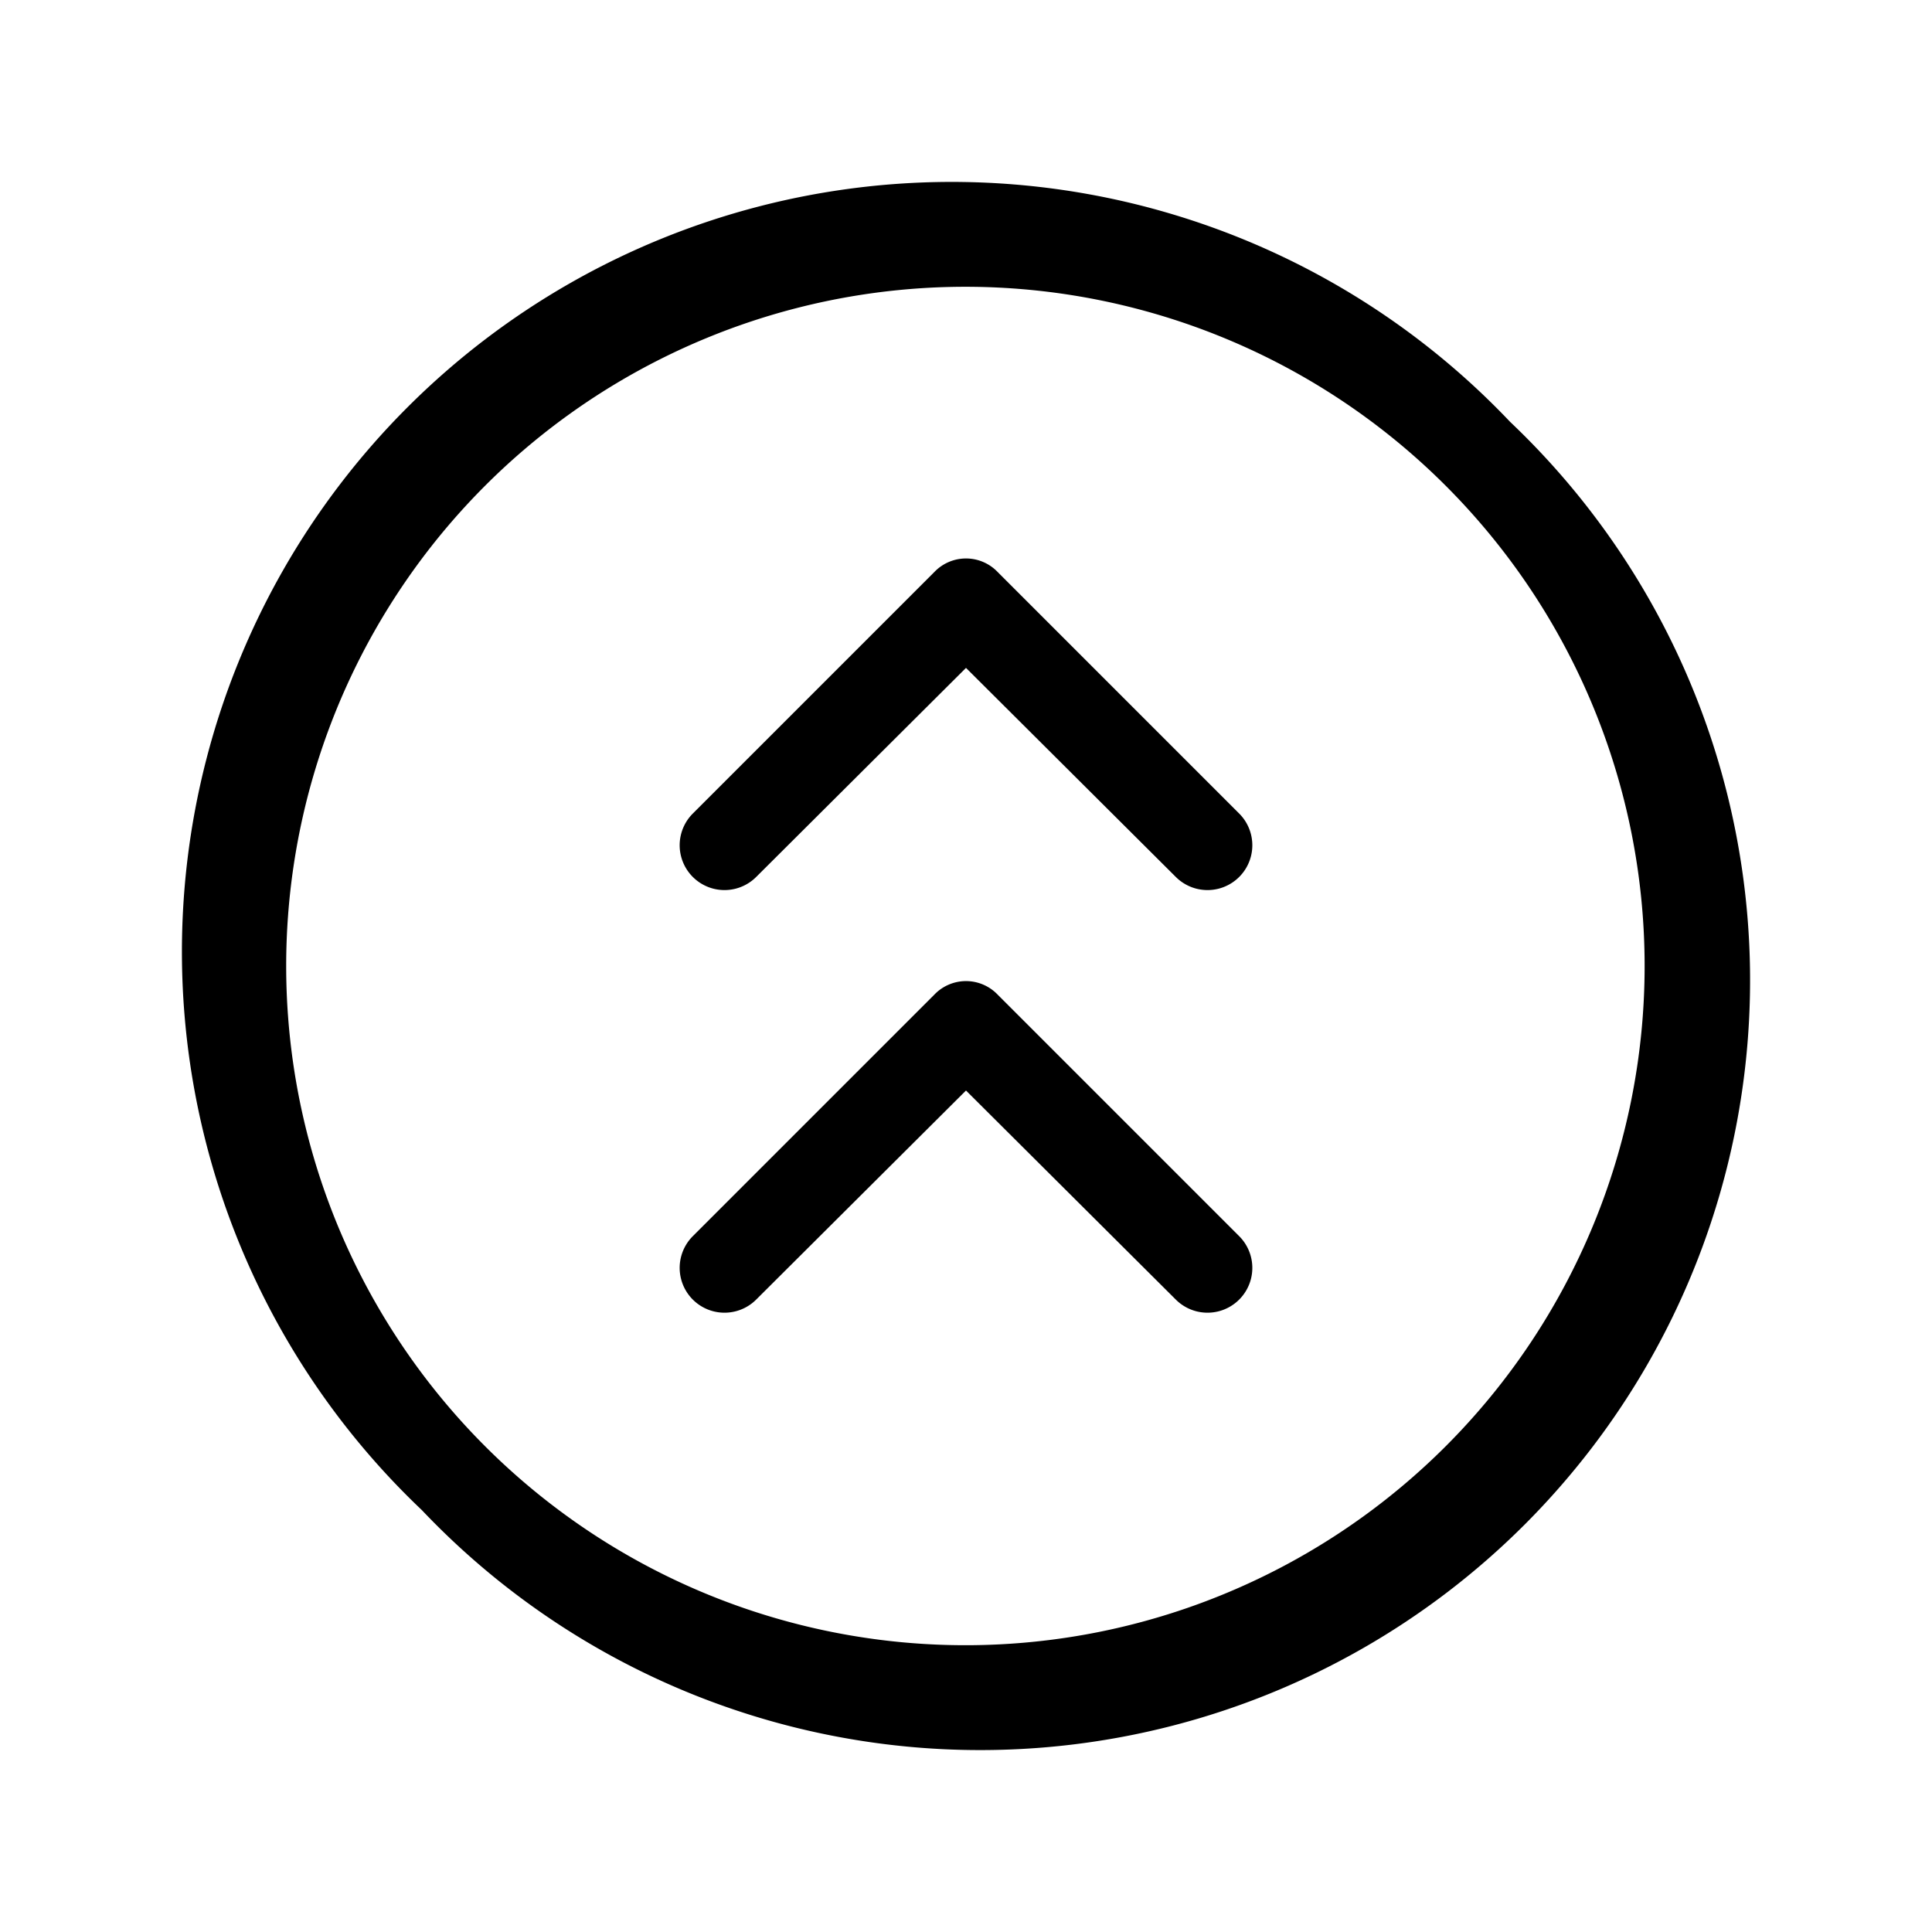<svg xmlns="http://www.w3.org/2000/svg" viewBox="0 0 256 256" fill="currentColor"><path d="M200.1,55.9A102,102,0,1,0,55.9,200.1,102,102,0,1,0,200.1,55.9Zm-8.5,135.7a90,90,0,1,1,0-127.2A90,90,0,0,1,191.6,191.6Zm-27.4-27.8a5.9,5.9,0,1,1-8.4,8.4L128,144.5l-27.8,27.7a5.9,5.9,0,0,1-8.4-8.4l32-32a5.8,5.8,0,0,1,8.4,0Zm0-56a5.9,5.9,0,1,1-8.4,8.4L128,88.5l-27.8,27.7a5.9,5.9,0,0,1-8.4-8.4l32-32a5.8,5.8,0,0,1,8.4,0Z"/></svg>